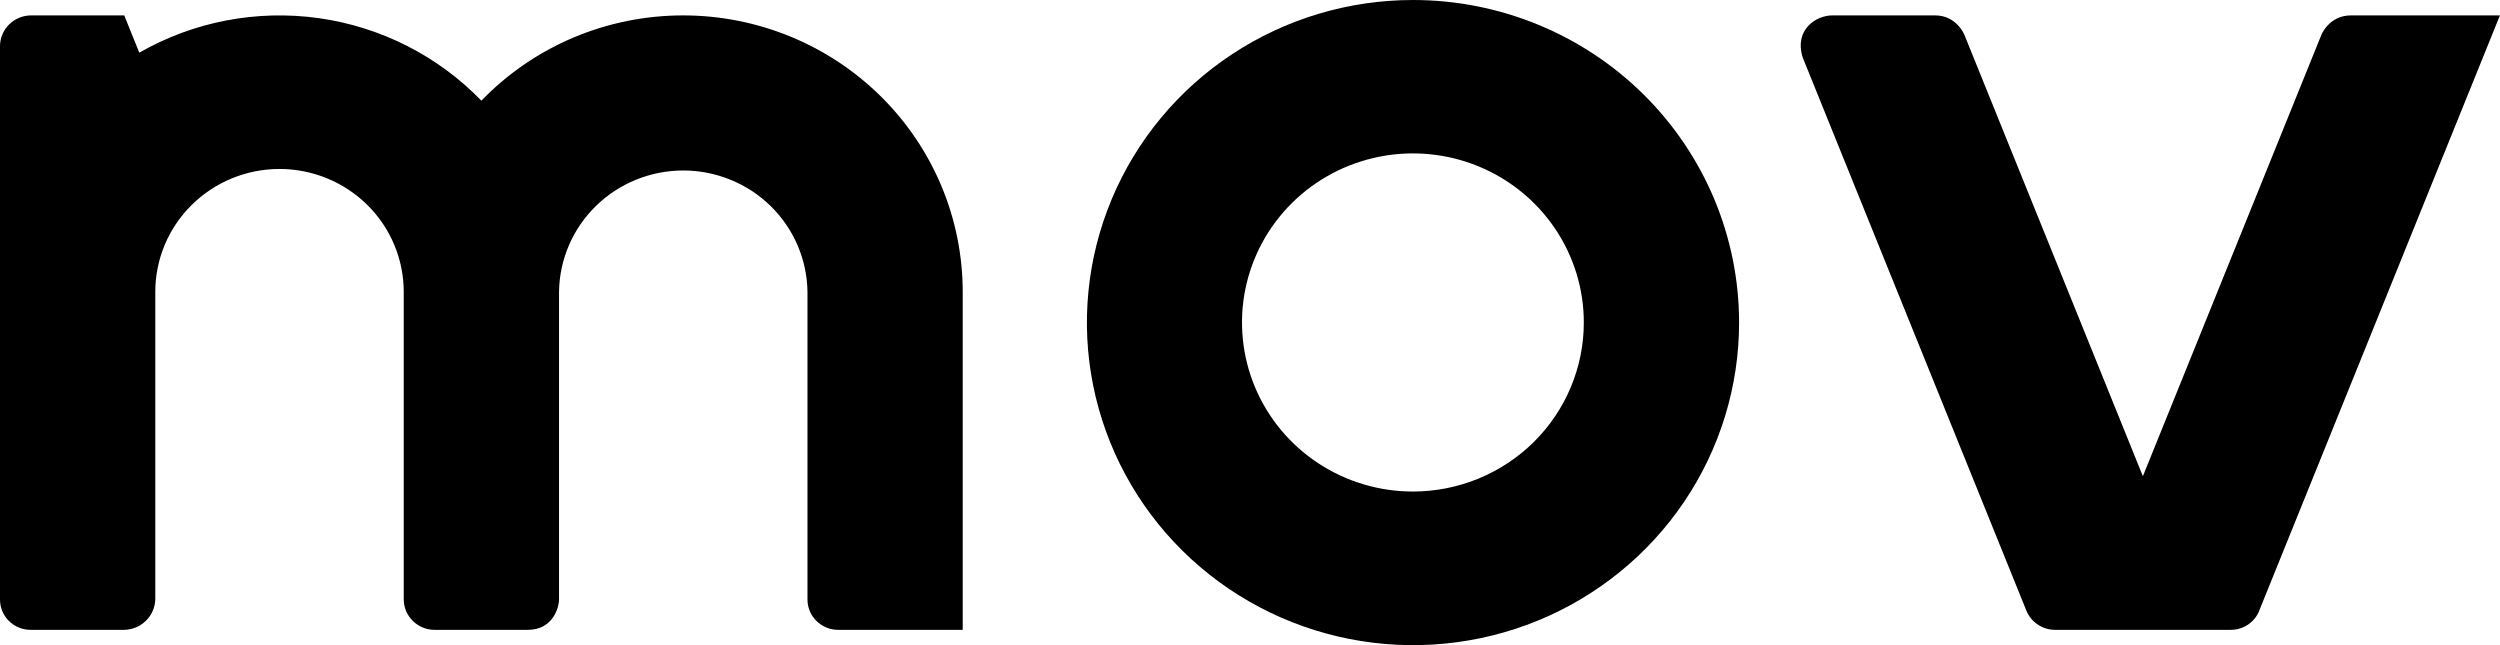 <?xml version="1.0" encoding="UTF-8"?>
<svg xmlns="http://www.w3.org/2000/svg" width="93" height="24" viewBox="0 0 93 24" fill="none">
  <g clip-path="url(#clip0_587_10192)">
    <path d="M87.451 0.573C86.646 0.573 86.358 1.289 86.358 1.289L79.715 17.715L73.075 1.294C73.075 1.294 72.784 0.573 71.991 0.573H68.16C67.583 0.573 66.735 1.078 67.059 2.135C67.434 3.068 73.929 19.126 75.383 22.72C75.469 22.93 75.617 23.11 75.808 23.236C75.998 23.363 76.222 23.43 76.452 23.43H82.972C83.209 23.433 83.441 23.363 83.635 23.23C83.83 23.096 83.977 22.905 84.056 22.685C85.546 18.999 92.997 0.573 92.997 0.573H87.451Z" fill="black"></path>
    <path d="M52.565 2.71039e-08C50.165 -0 47.82 0.703 45.825 2.022C43.83 3.34 42.275 5.215 41.357 7.407C40.438 9.6 40.198 12.013 40.666 14.341C41.134 16.668 42.289 18.807 43.986 20.485C45.682 22.163 47.844 23.306 50.197 23.769C52.55 24.232 54.989 23.995 57.206 23.087C59.422 22.178 61.317 20.64 62.65 18.667C63.983 16.694 64.694 14.373 64.694 12C64.694 8.818 63.416 5.765 61.142 3.515C58.867 1.265 55.782 0 52.565 2.71039e-08ZM52.565 18.285C51.307 18.286 50.077 17.918 49.031 17.227C47.985 16.537 47.169 15.555 46.688 14.406C46.206 13.257 46.079 11.992 46.324 10.771C46.569 9.551 47.174 8.43 48.063 7.55C48.952 6.67 50.085 6.071 51.319 5.828C52.552 5.585 53.831 5.709 54.993 6.185C56.154 6.661 57.148 7.467 57.846 8.501C58.545 9.536 58.918 10.752 58.918 11.996C58.918 13.663 58.249 15.262 57.058 16.442C55.866 17.621 54.25 18.284 52.565 18.285Z" fill="black"></path>
    <path d="M25.416 0.573C24.013 0.572 22.624 0.852 21.333 1.397C20.042 1.942 18.877 2.741 17.907 3.745C16.295 2.08 14.164 0.999 11.857 0.675C9.549 0.352 7.199 0.804 5.182 1.959L4.622 0.573H1.156C0.85 0.574 0.556 0.695 0.34 0.909C0.123 1.123 0.001 1.413 0 1.716V22.287C-0.002 22.438 0.026 22.588 0.083 22.728C0.14 22.868 0.225 22.995 0.333 23.101C0.441 23.208 0.569 23.292 0.711 23.349C0.852 23.405 1.004 23.433 1.156 23.43H4.622C4.926 23.424 5.217 23.302 5.432 23.089C5.648 22.876 5.771 22.589 5.777 22.287V10.861C5.776 9.649 6.261 8.486 7.127 7.628C7.993 6.77 9.167 6.287 10.393 6.285C11.618 6.284 12.794 6.765 13.662 7.621C14.529 8.477 15.017 9.639 15.019 10.852V22.287C15.018 22.438 15.047 22.587 15.105 22.726C15.163 22.865 15.248 22.991 15.356 23.097C15.463 23.203 15.591 23.288 15.731 23.345C15.872 23.402 16.023 23.431 16.175 23.43H19.64C20.537 23.43 20.796 22.642 20.796 22.287V10.849C20.813 9.647 21.308 8.501 22.174 7.657C23.039 6.814 24.206 6.341 25.421 6.342C26.636 6.344 27.802 6.818 28.666 7.663C29.53 8.508 30.023 9.656 30.038 10.858V22.287C30.036 22.438 30.065 22.587 30.122 22.727C30.18 22.866 30.265 22.993 30.372 23.099C30.48 23.206 30.608 23.29 30.749 23.347C30.89 23.404 31.041 23.432 31.193 23.43H35.813V10.861C35.813 9.511 35.545 8.173 35.023 6.925C34.5 5.677 33.734 4.542 32.769 3.587C31.803 2.632 30.657 1.874 29.396 1.357C28.134 0.84 26.782 0.573 25.416 0.573Z" fill="black"></path>
  </g>
  <defs>
    <clipPath id="clip0_587_10192">
      <rect width="93" height="24" fill="white"></rect>
    </clipPath>
  </defs>
</svg>
